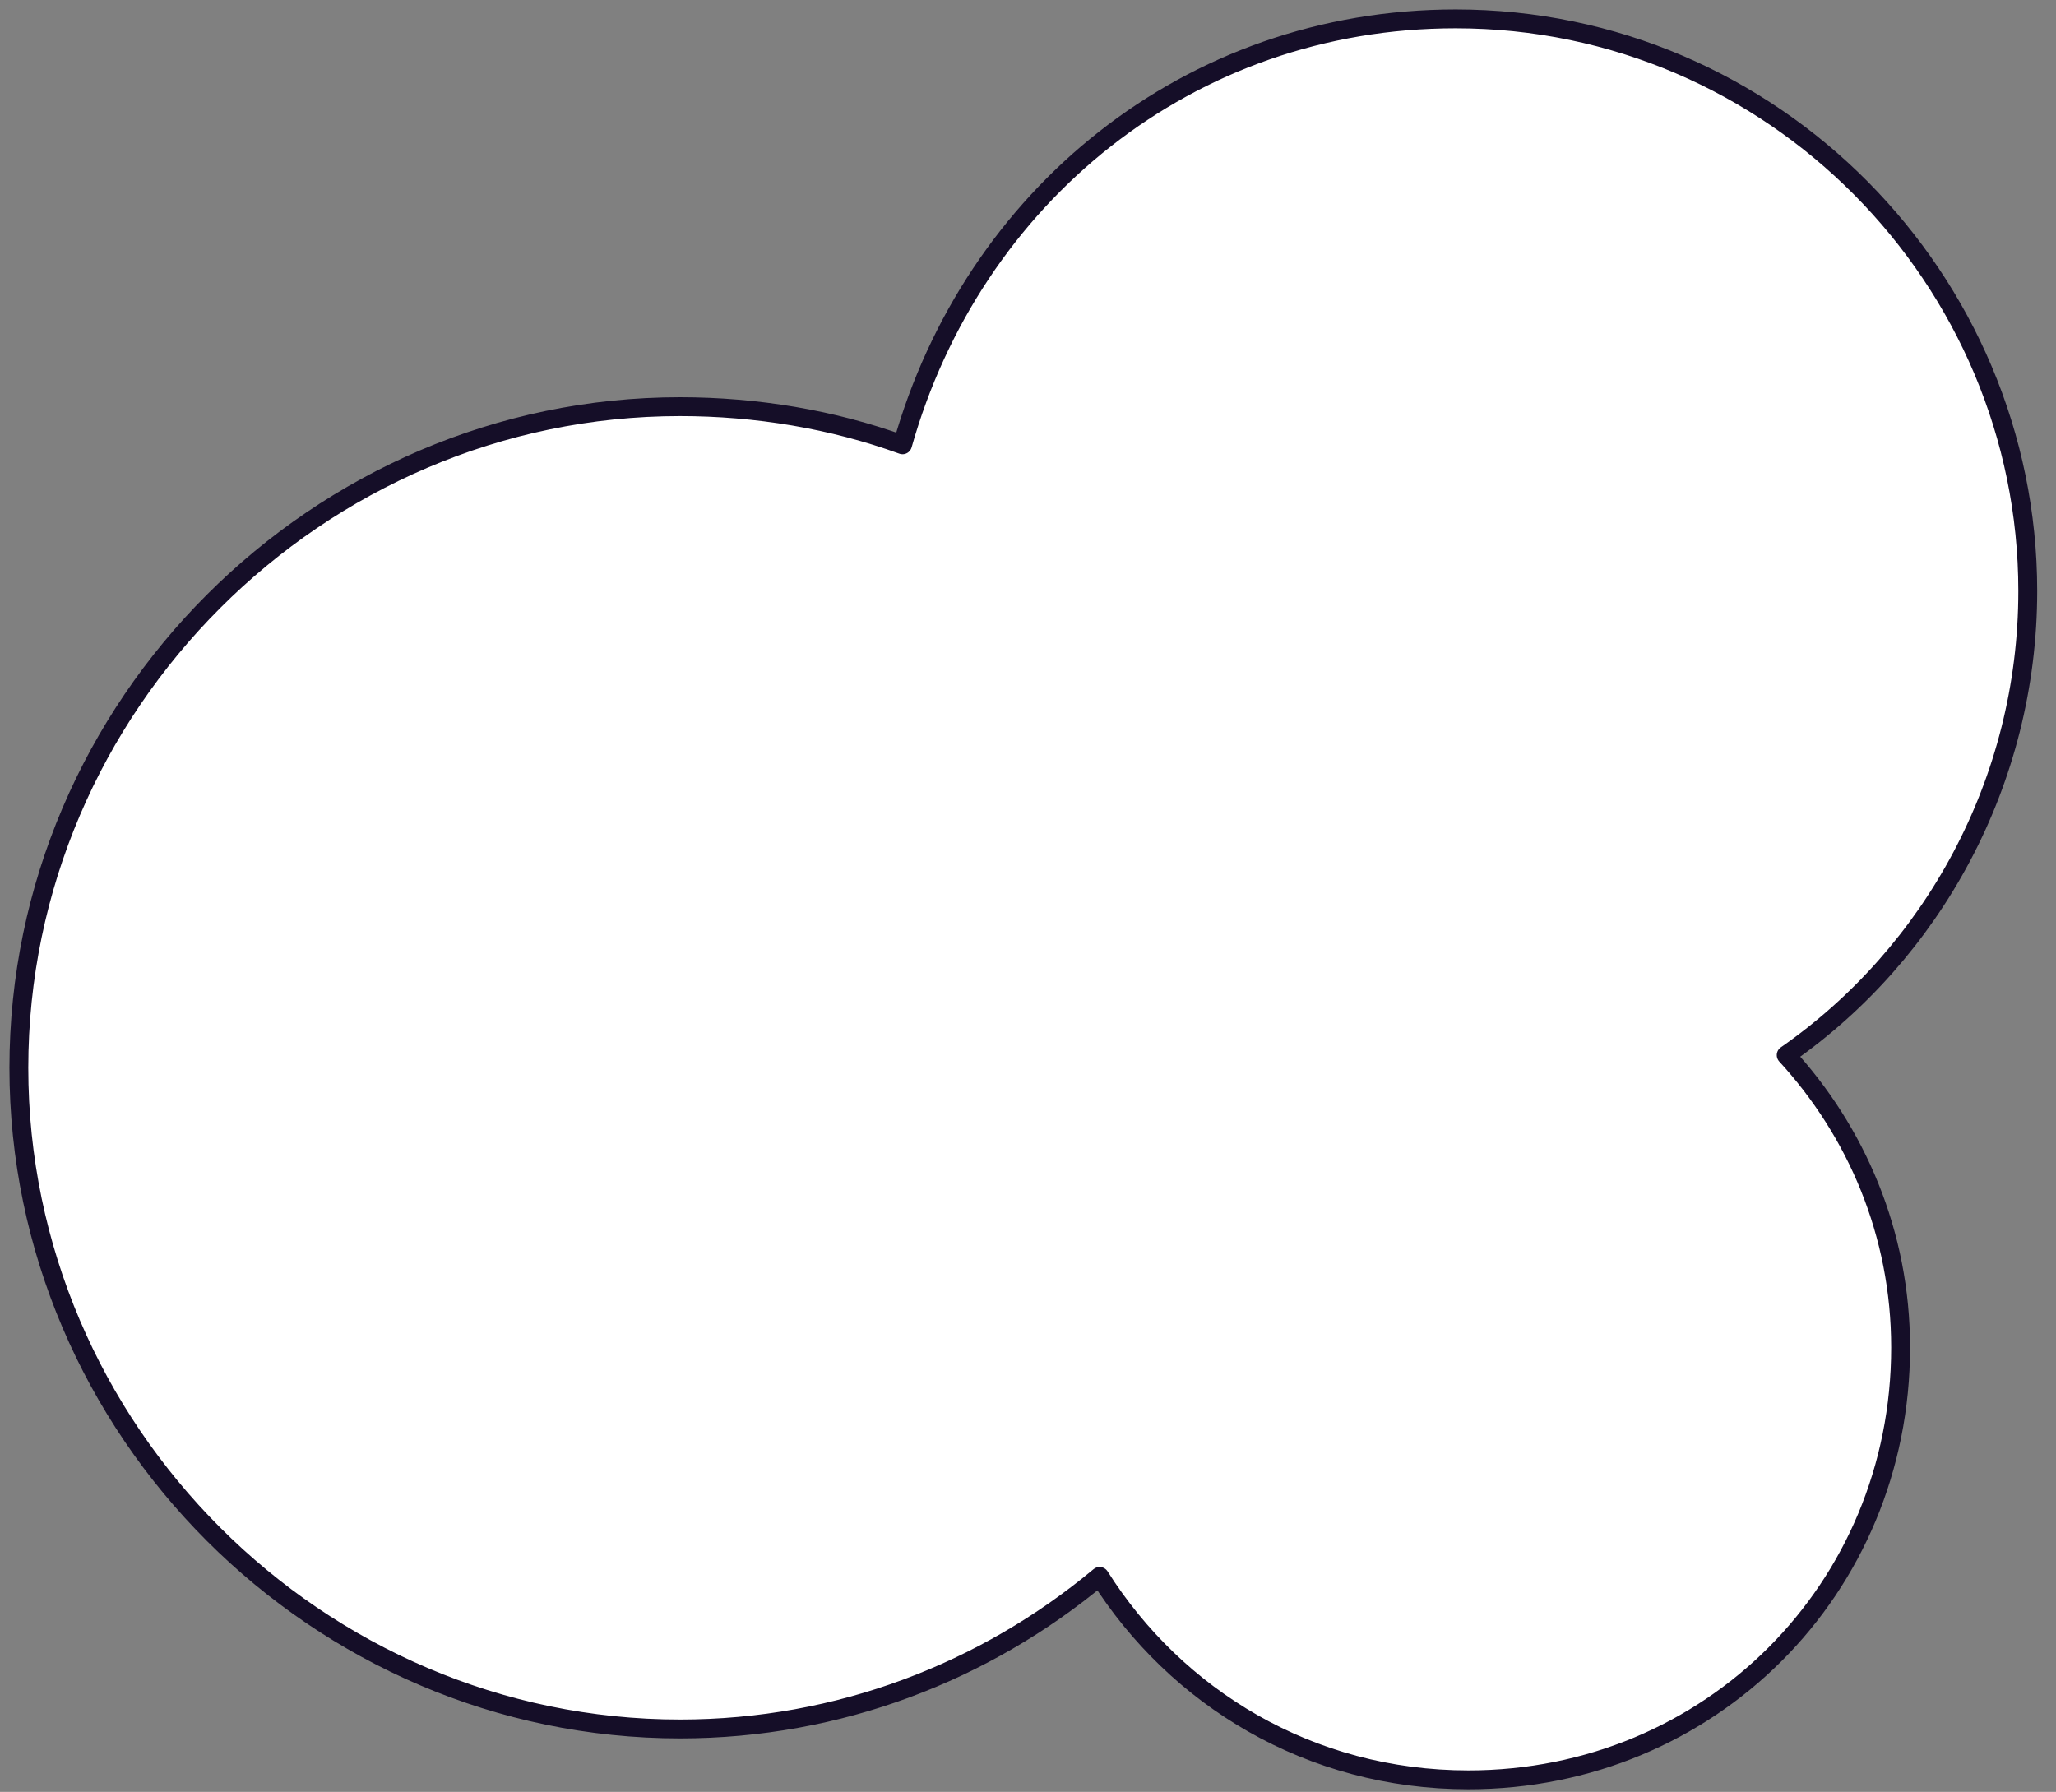 <svg width="109" height="95" viewBox="0 0 109 95" fill="none" xmlns="http://www.w3.org/2000/svg">
<rect x="0" y="0" width="109" height="95" fill="#808080" stroke="none"/>
<path d="M107.503 31.333C107.503 14.818 94.022 1 77.17 1C63.014 1 51.555 10.437 47.848 23.581C44.141 22.233 40.096 21.559 36.052 21.559C16.841 21.559 1 37.4 1 56.611C1 75.822 16.841 91.662 36.052 91.662C44.478 91.662 52.229 88.629 58.296 83.574C62.34 89.977 69.418 94.359 77.844 94.359C90.651 94.359 100.762 84.248 100.762 71.44C100.762 65.374 98.403 59.981 94.696 55.937C102.448 50.544 107.503 41.444 107.503 31.333Z" fill="white" stroke="#150E28" stroke-miterlimit="10" stroke-linecap="round" stroke-linejoin="round"/>
</svg>
